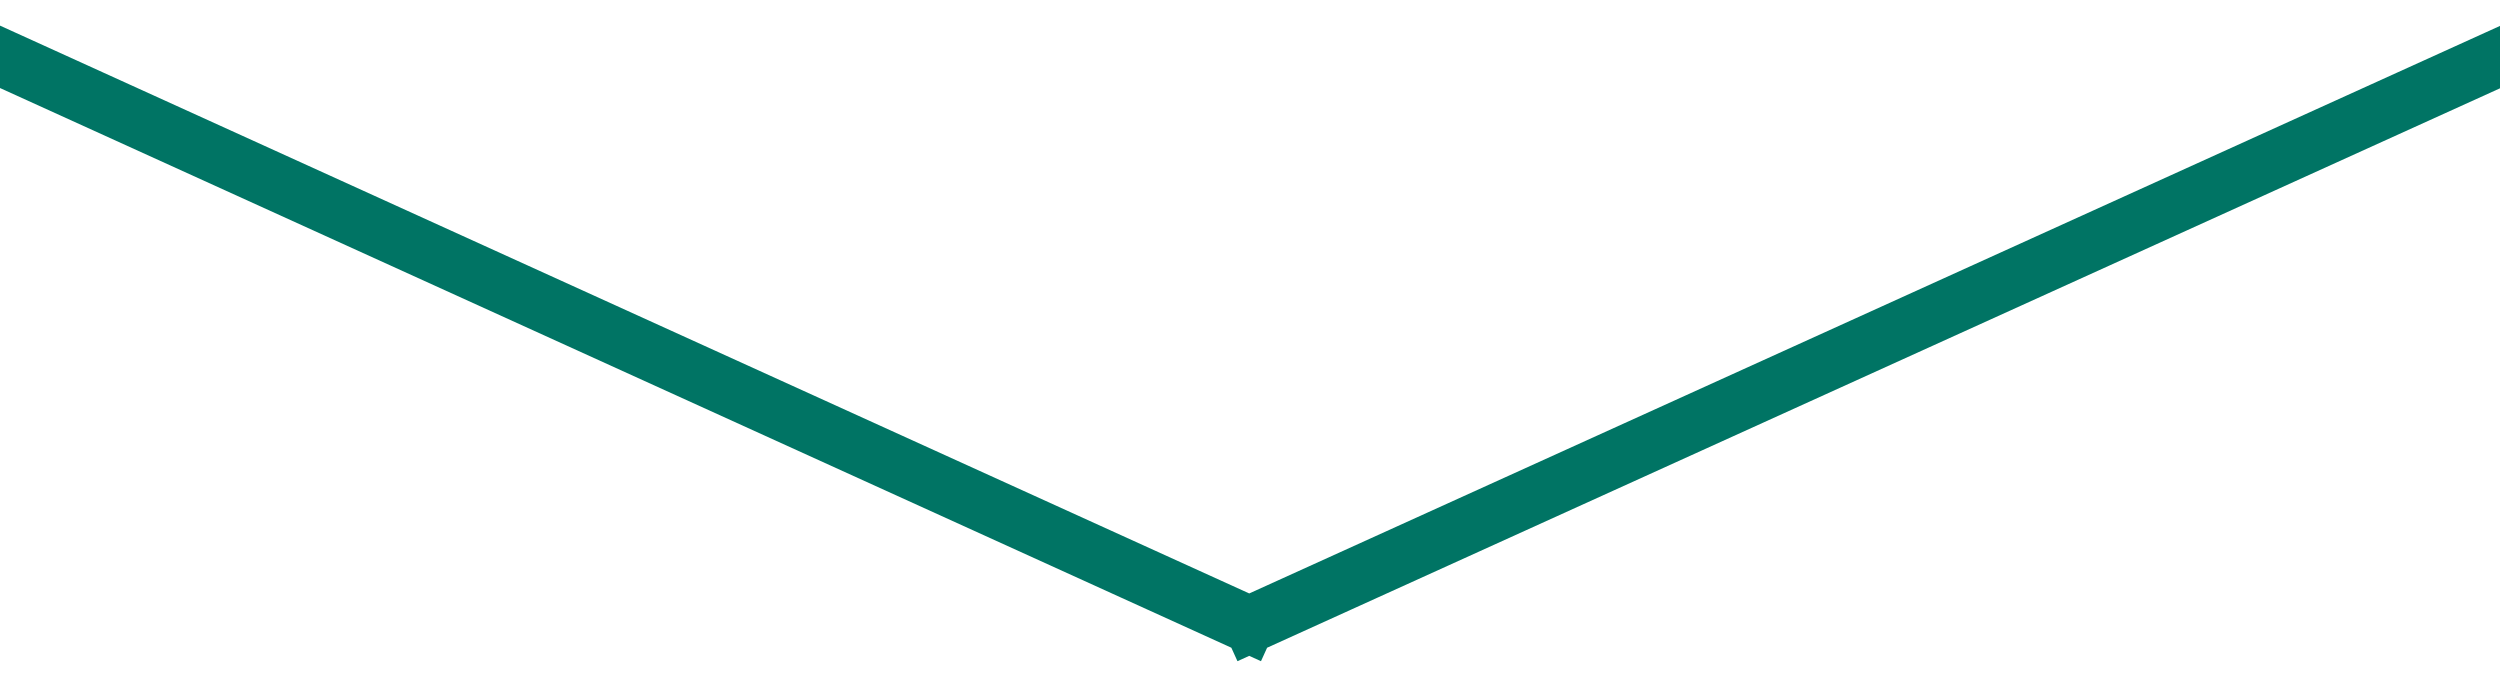 <svg xmlns="http://www.w3.org/2000/svg" width="44" height="12" viewBox="0 0 44 12">
  <path fill="none" stroke="#007464" stroke-linecap="square" d="M.53 44.434L10.475 22.555M.53.555L10.475 22.472" transform="rotate(90 22 22.5)"/>
</svg>
